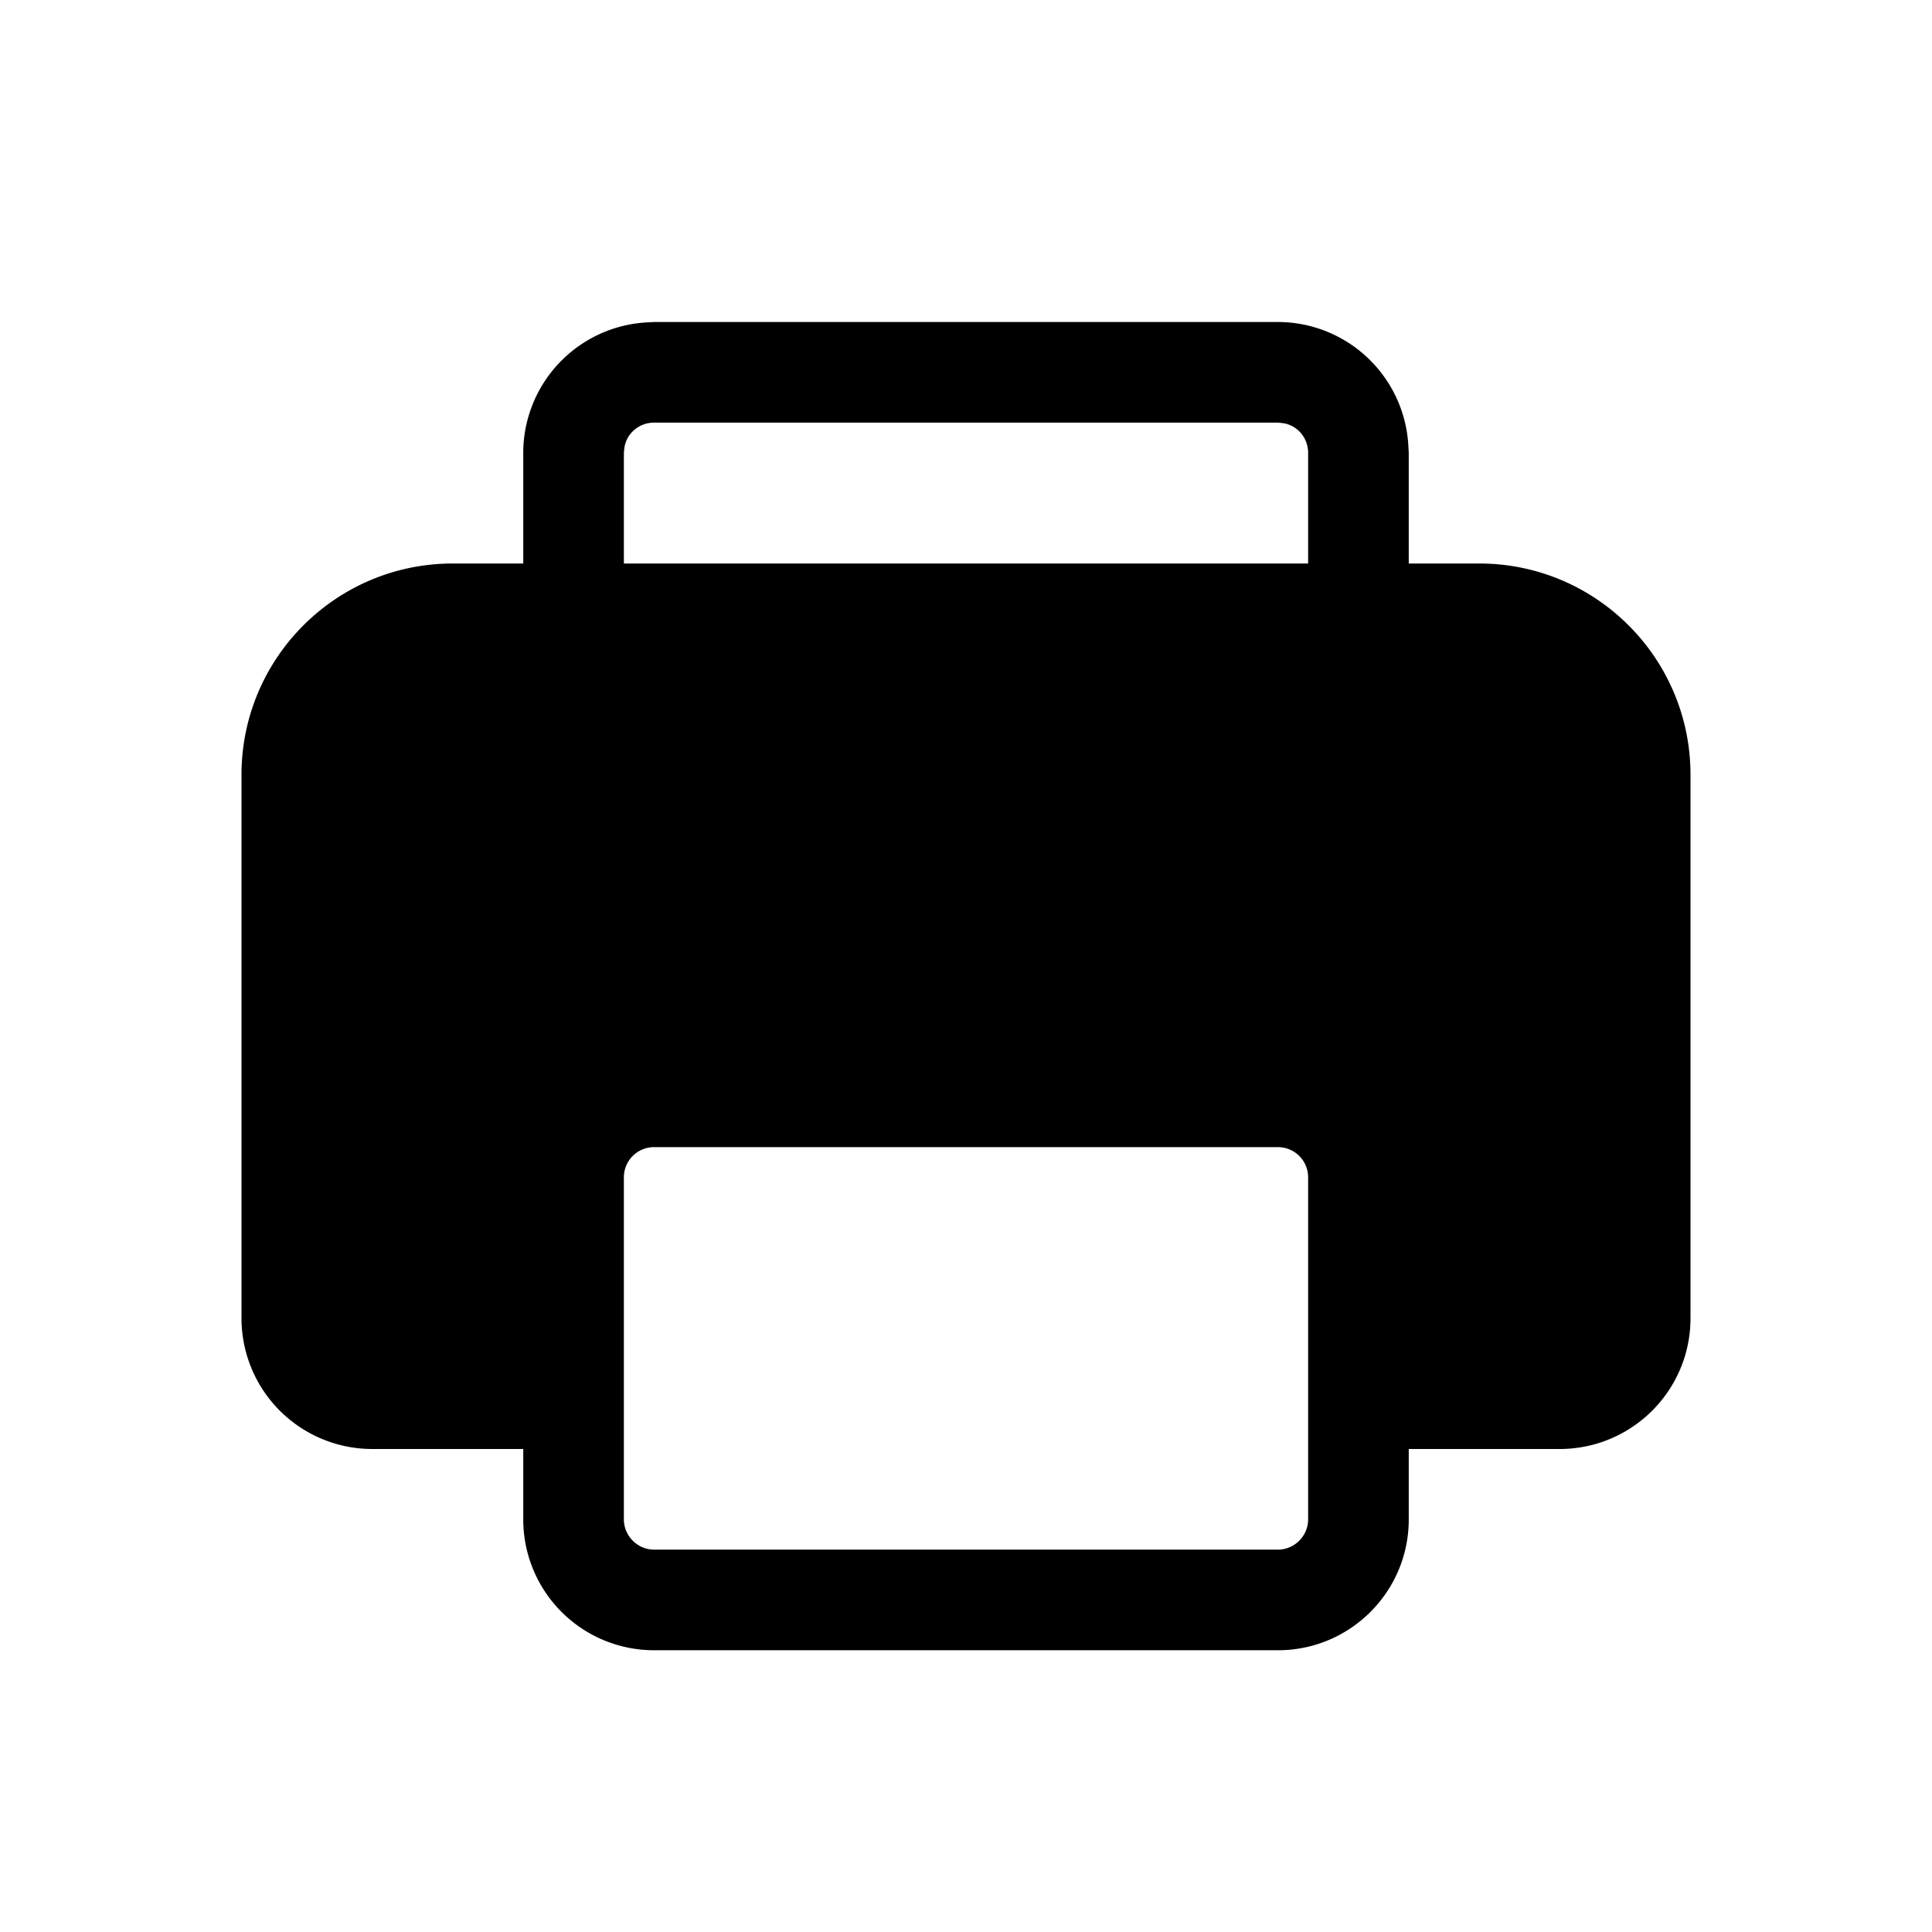 <svg fill="currentColor" viewBox="0 0 48 48"><path d="M31.75 8a3.25 3.25 0 0 1 3.24 3.07l.01.18V14h1.75c2.9 0 5.25 2.35 5.25 5.25v13.5c0 1.8-1.46 3.25-3.25 3.25H35v1.75c0 1.8-1.46 3.25-3.25 3.25h-15.5A3.25 3.25 0 0 1 13 37.75V36H9.25A3.25 3.25 0 0 1 6 32.75v-13.5C6 16.35 8.35 14 11.25 14H13v-2.75a3.25 3.25 0 0 1 3.07-3.24l.18-.01h15.5ZM15.5 37.75c0 .41.34.75.75.75h15.5c.41 0 .75-.34.75-.75v-8.5a.75.75 0 0 0-.75-.75h-15.5a.75.75 0 0 0-.75.75v8.5ZM31.75 10.5h-15.5c-.38 0-.7.28-.74.65l-.01.1V14h17v-2.75c0-.38-.28-.7-.65-.74l-.1-.01Z"/></svg>
